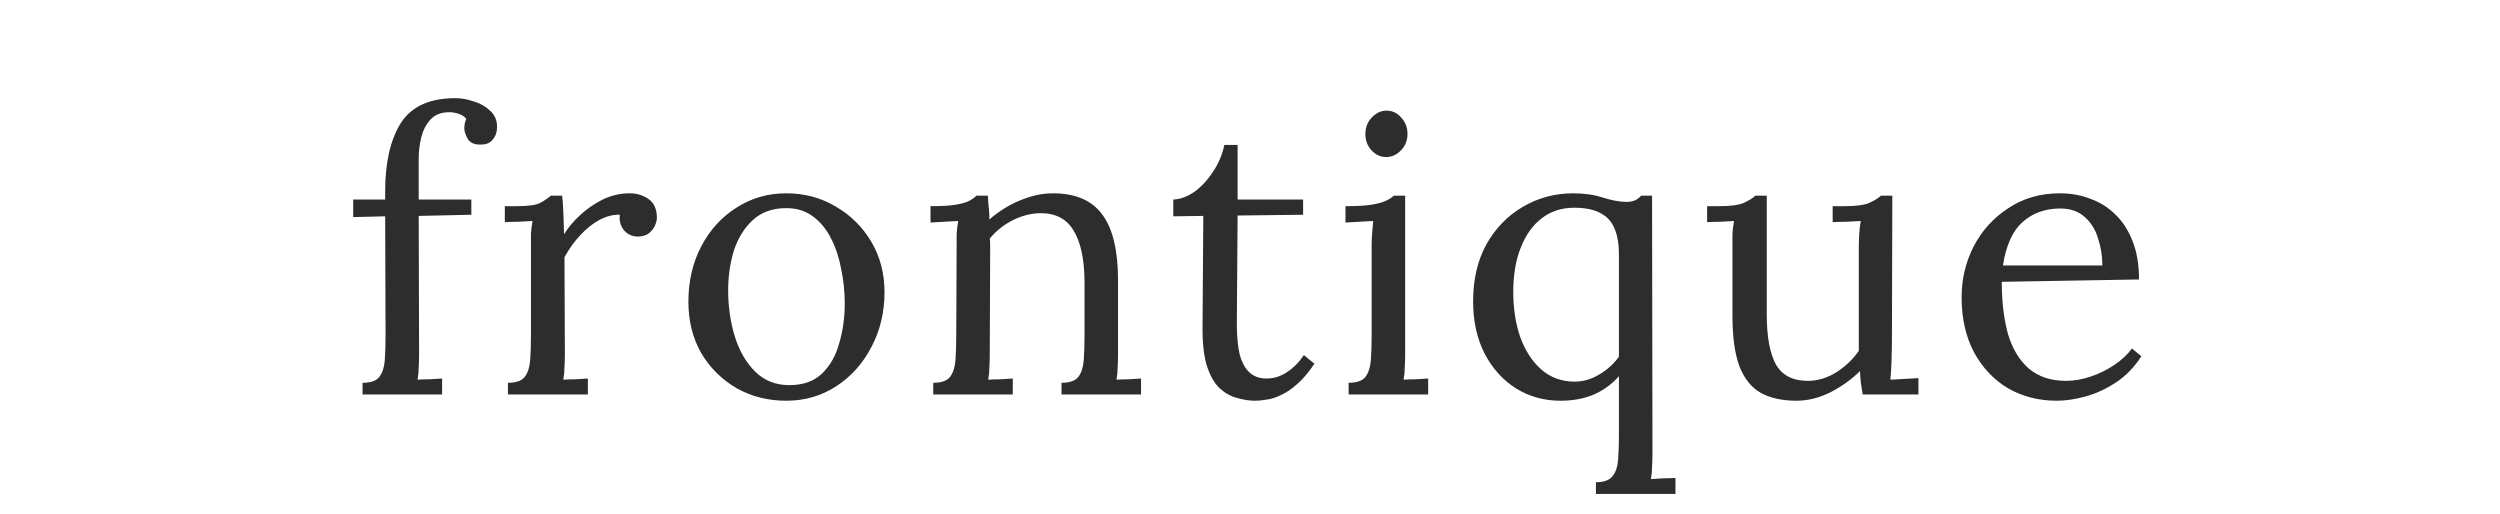 <svg xmlns="http://www.w3.org/2000/svg" fill="none" viewBox="0 0 545 112" height="112" width="545">
<path fill="#2D2D2D" d="M83.967 41.715C83.967 35.425 85.1 30.467 87.367 26.84C89.69 23.213 93.657 21.4 99.267 21.4C100.513 21.4 101.817 21.627 103.177 22.08C104.593 22.477 105.812 23.157 106.832 24.12C107.852 25.027 108.362 26.217 108.362 27.69C108.362 28.767 108.05 29.673 107.427 30.41C106.86 31.147 106.01 31.515 104.877 31.515C103.517 31.572 102.553 31.175 101.987 30.325C101.477 29.418 101.222 28.653 101.222 28.03C101.222 27.69 101.25 27.35 101.307 27.01C101.363 26.67 101.477 26.302 101.647 25.905C101.25 25.395 100.683 25.027 99.947 24.8C99.267 24.573 98.615 24.46 97.992 24.46C96.235 24.46 94.875 24.97 93.912 25.99C92.948 27.01 92.268 28.285 91.872 29.815C91.475 31.345 91.277 32.932 91.277 34.575V43.5H102.752V46.815L91.277 47.07L91.362 76.99C91.362 78.123 91.333 79.143 91.277 80.05C91.277 80.9 91.192 81.807 91.022 82.77C91.928 82.713 92.807 82.685 93.657 82.685C94.563 82.628 95.47 82.572 96.377 82.515V86H79.037V83.45C80.793 83.45 82.012 83.025 82.692 82.175C83.372 81.268 83.768 80.05 83.882 78.52C83.995 76.933 84.052 75.12 84.052 73.08L83.967 47.155L76.997 47.325V43.5H83.967V41.715ZM110.732 83.45C112.489 83.45 113.707 83.025 114.387 82.175C115.067 81.268 115.464 80.05 115.577 78.52C115.691 76.933 115.747 75.12 115.747 73.08V53.7C115.747 52.793 115.747 51.887 115.747 50.98C115.804 50.073 115.917 49.138 116.087 48.175C115.067 48.232 114.047 48.288 113.027 48.345C112.064 48.345 111.072 48.373 110.052 48.43V44.945H112.687C115.124 44.945 116.796 44.718 117.702 44.265C118.666 43.755 119.459 43.217 120.082 42.65H122.547C122.661 43.557 122.746 44.69 122.802 46.05C122.859 47.353 122.916 49.025 122.972 51.065C123.822 49.648 124.984 48.26 126.457 46.9C127.931 45.54 129.574 44.407 131.387 43.5C133.257 42.593 135.212 42.14 137.252 42.14C138.839 42.14 140.227 42.565 141.417 43.415C142.607 44.265 143.202 45.625 143.202 47.495C143.202 47.948 143.061 48.515 142.777 49.195C142.494 49.818 142.041 50.385 141.417 50.895C140.794 51.348 139.972 51.575 138.952 51.575C137.706 51.518 136.714 51.037 135.977 50.13C135.241 49.167 134.957 48.062 135.127 46.815C133.711 46.758 132.237 47.127 130.707 47.92C129.234 48.713 127.846 49.818 126.542 51.235C125.239 52.595 124.077 54.21 123.057 56.08L123.142 76.99C123.142 78.123 123.114 79.143 123.057 80.05C123.057 80.9 122.972 81.807 122.802 82.77C123.709 82.713 124.587 82.685 125.437 82.685C126.344 82.628 127.251 82.572 128.157 82.515V86H110.732V83.45ZM171.404 87.36C167.437 87.36 163.839 86.453 160.609 84.64C157.379 82.77 154.8 80.22 152.874 76.99C151.004 73.703 150.069 69.963 150.069 65.77C150.069 61.293 151.004 57.27 152.874 53.7C154.744 50.13 157.294 47.325 160.524 45.285C163.754 43.188 167.38 42.14 171.404 42.14C175.37 42.14 178.969 43.103 182.199 45.03C185.429 46.9 188.007 49.45 189.934 52.68C191.86 55.91 192.824 59.593 192.824 63.73C192.824 68.093 191.86 72.088 189.934 75.715C188.064 79.285 185.514 82.118 182.284 84.215C179.054 86.312 175.427 87.36 171.404 87.36ZM172.084 83.96C175.087 83.96 177.467 83.11 179.224 81.41C180.98 79.71 182.227 77.5 182.964 74.78C183.757 72.06 184.154 69.198 184.154 66.195C184.154 63.645 183.899 61.152 183.389 58.715C182.935 56.222 182.199 53.983 181.179 52C180.159 49.96 178.827 48.345 177.184 47.155C175.597 45.965 173.67 45.37 171.404 45.37C168.457 45.37 166.049 46.22 164.179 47.92C162.309 49.62 160.92 51.83 160.014 54.55C159.164 57.27 158.739 60.188 158.739 63.305C158.739 66.818 159.22 70.162 160.184 73.335C161.147 76.452 162.62 79.002 164.604 80.985C166.587 82.968 169.08 83.96 172.084 83.96ZM203.445 86V83.45C205.202 83.45 206.42 83.025 207.1 82.175C207.78 81.268 208.177 80.05 208.29 78.52C208.404 76.933 208.46 75.12 208.46 73.08L208.545 53.7C208.545 52.793 208.545 51.887 208.545 50.98C208.602 50.073 208.715 49.138 208.885 48.175C207.865 48.232 206.845 48.288 205.825 48.345C204.862 48.402 203.87 48.458 202.85 48.515V44.945C205.344 44.945 207.214 44.832 208.46 44.605C209.764 44.378 210.727 44.095 211.35 43.755C211.974 43.415 212.484 43.047 212.88 42.65H215.345C215.402 43.047 215.43 43.5 215.43 44.01C215.487 44.52 215.544 45.087 215.6 45.71C215.657 46.333 215.685 47.042 215.685 47.835C216.932 46.758 218.292 45.795 219.765 44.945C221.295 44.095 222.882 43.415 224.525 42.905C226.225 42.395 227.897 42.14 229.54 42.14C234.47 42.14 238.069 43.698 240.335 46.815C242.602 49.875 243.735 54.663 243.735 61.18V76.99C243.735 78.123 243.707 79.143 243.65 80.05C243.65 80.9 243.565 81.807 243.395 82.77C244.302 82.713 245.18 82.685 246.03 82.685C246.937 82.628 247.844 82.572 248.75 82.515V86H231.41V83.45C233.167 83.45 234.385 83.025 235.065 82.175C235.745 81.268 236.142 80.05 236.255 78.52C236.369 76.933 236.425 75.12 236.425 73.08V61.18C236.369 56.307 235.547 52.623 233.96 50.13C232.43 47.637 229.994 46.418 226.65 46.475C224.61 46.532 222.599 47.07 220.615 48.09C218.689 49.11 217.074 50.413 215.77 52C215.827 52.453 215.855 52.963 215.855 53.53C215.855 54.097 215.855 54.692 215.855 55.315L215.77 76.99C215.77 78.123 215.742 79.143 215.685 80.05C215.685 80.9 215.6 81.807 215.43 82.77C216.337 82.713 217.215 82.685 218.065 82.685C218.972 82.628 219.879 82.572 220.785 82.515V86H203.445ZM273.709 87.36C272.406 87.36 271.074 87.162 269.714 86.765C268.354 86.425 267.079 85.717 265.889 84.64C264.756 83.563 263.849 82.005 263.169 79.965C262.489 77.868 262.149 75.12 262.149 71.72L262.319 47.07L255.774 47.155V43.5C257.248 43.443 258.749 42.905 260.279 41.885C261.809 40.808 263.169 39.363 264.359 37.55C265.606 35.737 266.456 33.753 266.909 31.6H269.799V43.5H284.079V46.815L269.799 46.985L269.629 70.615C269.629 73.165 269.828 75.347 270.224 77.16C270.678 78.917 271.386 80.248 272.349 81.155C273.313 82.062 274.559 82.515 276.089 82.515C277.676 82.515 279.149 82.062 280.509 81.155C281.926 80.248 283.173 79.002 284.249 77.415L286.544 79.285C285.298 81.155 284.051 82.628 282.804 83.705C281.614 84.782 280.453 85.575 279.319 86.085C278.186 86.652 277.138 86.992 276.174 87.105C275.211 87.275 274.389 87.36 273.709 87.36ZM294 83.45C295.757 83.45 296.975 83.025 297.655 82.175C298.335 81.268 298.732 80.05 298.845 78.52C298.959 76.933 299.015 75.12 299.015 73.08V53.7C299.015 52.793 299.044 51.943 299.1 51.15C299.157 50.3 299.242 49.308 299.355 48.175C298.335 48.232 297.315 48.288 296.295 48.345C295.332 48.402 294.34 48.458 293.32 48.515V44.945C295.814 44.945 297.74 44.832 299.1 44.605C300.46 44.378 301.48 44.095 302.16 43.755C302.897 43.415 303.464 43.047 303.86 42.65H306.325V76.99C306.325 78.123 306.297 79.143 306.24 80.05C306.24 80.9 306.155 81.807 305.985 82.77C306.892 82.713 307.77 82.685 308.62 82.685C309.527 82.628 310.434 82.572 311.34 82.515V86H294V83.45ZM302.16 34.235C300.97 34.235 299.922 33.753 299.015 32.79C298.109 31.827 297.655 30.637 297.655 29.22C297.655 27.803 298.109 26.613 299.015 25.65C299.979 24.63 301.055 24.12 302.245 24.12C303.549 24.12 304.625 24.63 305.475 25.65C306.382 26.613 306.835 27.803 306.835 29.22C306.835 30.637 306.354 31.827 305.39 32.79C304.484 33.753 303.407 34.235 302.16 34.235ZM347.912 107.675V105.125C349.668 105.125 350.887 104.672 351.567 103.765C352.247 102.915 352.643 101.697 352.757 100.11C352.87 98.58 352.927 96.795 352.927 94.755V82.005C351.453 83.705 349.64 85.037 347.487 86C345.333 86.907 342.897 87.36 340.177 87.36C336.663 87.36 333.462 86.482 330.572 84.725C327.682 82.912 325.387 80.39 323.687 77.16C321.987 73.873 321.137 70.048 321.137 65.685C321.137 60.925 322.1 56.788 324.027 53.275C326.01 49.762 328.645 47.042 331.932 45.115C335.275 43.132 338.958 42.14 342.982 42.14C345.362 42.14 347.515 42.452 349.442 43.075C351.425 43.698 353.125 44.01 354.542 44.01C355.165 44.01 355.732 43.925 356.242 43.755C356.808 43.528 357.318 43.16 357.772 42.65H360.152L360.237 98.665C360.237 99.798 360.208 100.79 360.152 101.64C360.152 102.547 360.067 103.482 359.897 104.445C360.803 104.388 361.682 104.332 362.532 104.275C363.438 104.275 364.345 104.247 365.252 104.19V107.675H347.912ZM343.237 83.195C345.107 83.195 346.892 82.685 348.592 81.665C350.348 80.645 351.793 79.342 352.927 77.755V55.485C352.927 53.218 352.615 51.348 351.992 49.875C351.368 48.345 350.348 47.212 348.932 46.475C347.515 45.682 345.588 45.285 343.152 45.285C340.432 45.285 338.08 46.05 336.097 47.58C334.113 49.11 332.583 51.263 331.507 54.04C330.43 56.76 329.892 59.962 329.892 63.645C329.892 67.272 330.402 70.558 331.422 73.505C332.498 76.452 334.028 78.803 336.012 80.56C338.052 82.317 340.46 83.195 343.237 83.195ZM391.616 87.36C388.556 87.36 385.978 86.793 383.881 85.66C381.841 84.527 380.283 82.6 379.206 79.88C378.186 77.16 377.676 73.477 377.676 68.83V53.7C377.676 52.793 377.676 51.887 377.676 50.98C377.733 50.073 377.846 49.138 378.016 48.175C377.053 48.232 376.061 48.288 375.041 48.345C374.078 48.345 373.115 48.373 372.151 48.43V44.945H374.786C377.223 44.945 378.98 44.718 380.056 44.265C381.19 43.755 382.068 43.217 382.691 42.65H385.156V68.575C385.156 73.448 385.836 77.103 387.196 79.54C388.613 81.92 390.993 83.082 394.336 83.025C396.49 82.968 398.53 82.317 400.456 81.07C402.44 79.767 404.026 78.237 405.216 76.48V54.635C405.216 53.275 405.245 52.113 405.301 51.15C405.358 50.13 405.471 49.138 405.641 48.175C404.621 48.232 403.601 48.288 402.581 48.345C401.561 48.345 400.541 48.373 399.521 48.43V44.945H402.156C404.593 44.945 406.35 44.718 407.426 44.265C408.56 43.755 409.438 43.217 410.061 42.65H412.526L412.441 74.78C412.441 75.687 412.413 76.962 412.356 78.605C412.3 80.248 412.215 81.637 412.101 82.77C413.121 82.713 414.141 82.657 415.161 82.6C416.181 82.543 417.201 82.487 418.221 82.43V86H406.066C405.896 85.037 405.755 84.13 405.641 83.28C405.585 82.43 405.528 81.637 405.471 80.9C403.715 82.657 401.59 84.187 399.096 85.49C396.603 86.737 394.11 87.36 391.616 87.36ZM448.369 87.36C444.459 87.36 440.917 86.453 437.744 84.64C434.627 82.77 432.162 80.163 430.349 76.82C428.536 73.42 427.629 69.425 427.629 64.835C427.629 60.868 428.507 57.157 430.264 53.7C432.077 50.243 434.599 47.467 437.829 45.37C441.059 43.217 444.799 42.14 449.049 42.14C451.429 42.14 453.639 42.537 455.679 43.33C457.776 44.067 459.617 45.228 461.204 46.815C462.791 48.345 464.037 50.3 464.944 52.68C465.851 55.003 466.304 57.752 466.304 60.925L436.384 61.435C436.384 65.742 436.837 69.538 437.744 72.825C438.707 76.055 440.237 78.577 442.334 80.39C444.431 82.147 447.122 83.025 450.409 83.025C452.166 83.025 453.951 82.713 455.764 82.09C457.634 81.467 459.362 80.617 460.949 79.54C462.536 78.463 463.811 77.273 464.774 75.97L466.814 77.67C465.284 80.05 463.442 81.948 461.289 83.365C459.136 84.782 456.926 85.802 454.659 86.425C452.392 87.048 450.296 87.36 448.369 87.36ZM436.639 57.865H458.314C458.314 55.825 458.002 53.87 457.379 52C456.812 50.073 455.849 48.515 454.489 47.325C453.129 46.078 451.344 45.455 449.134 45.455C445.847 45.455 443.099 46.447 440.889 48.43C438.736 50.357 437.319 53.502 436.639 57.865Z"></path>
</svg>
